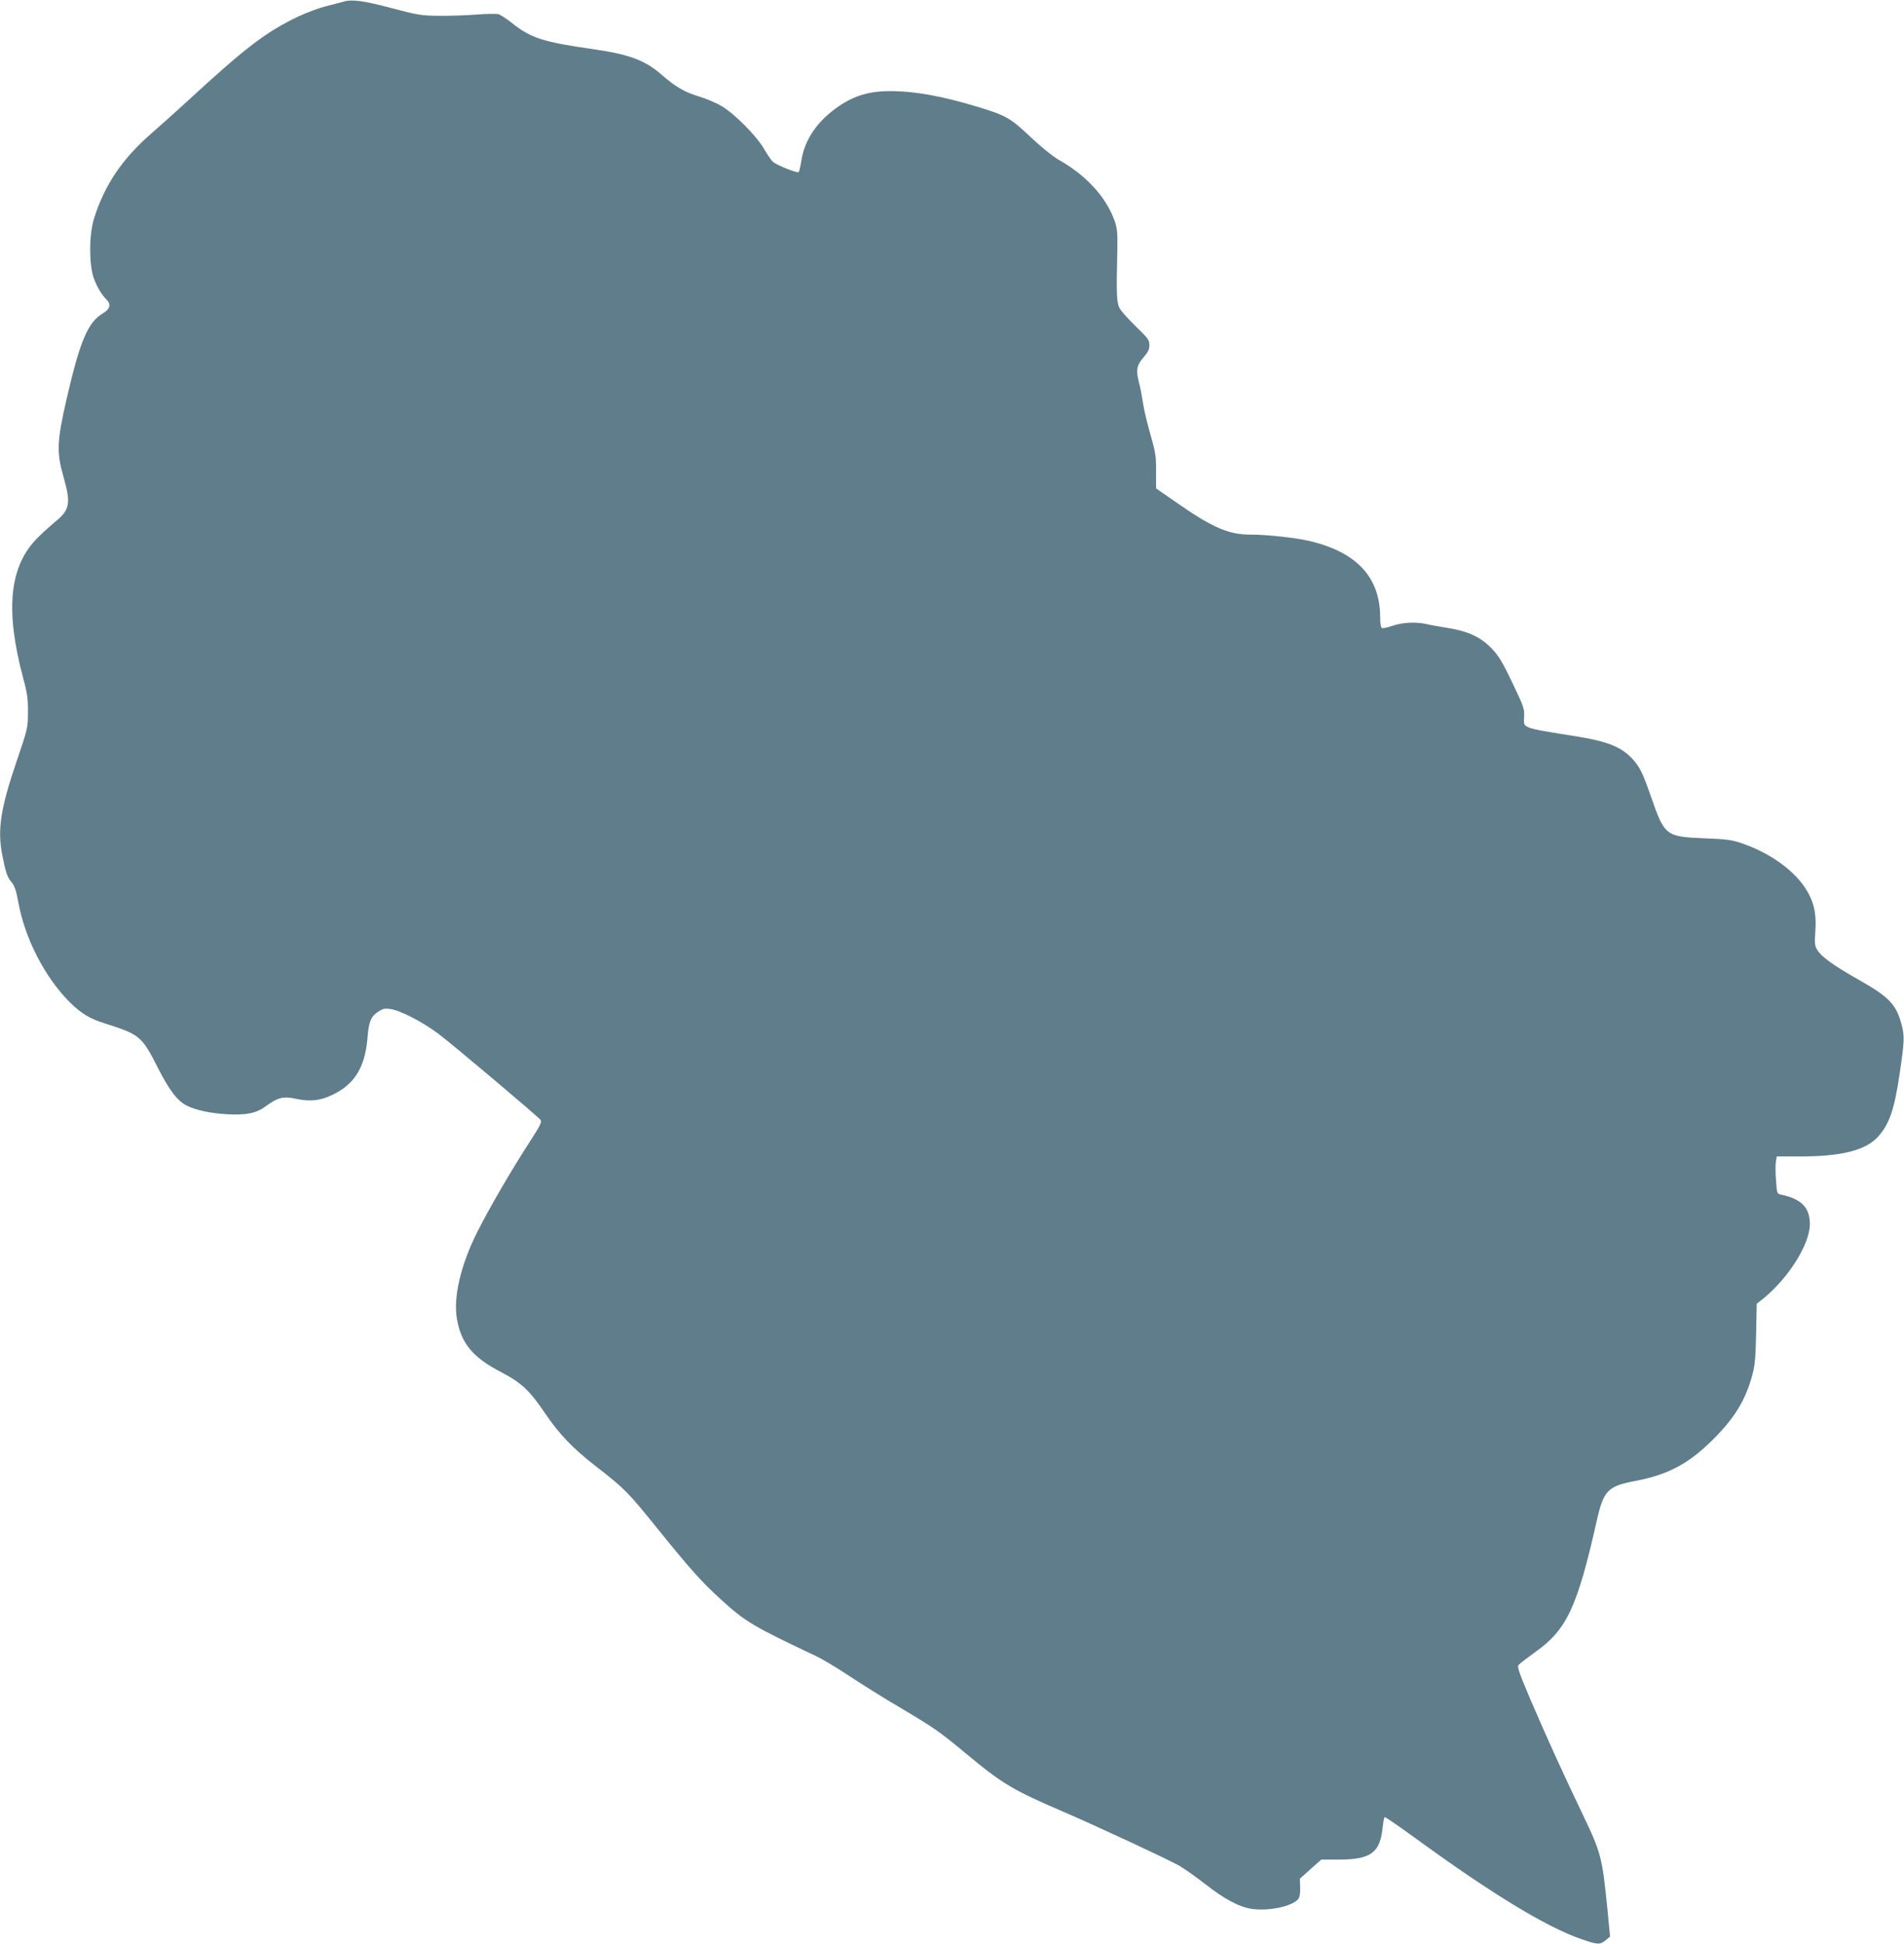 <?xml version="1.0" standalone="no"?>
<!DOCTYPE svg PUBLIC "-//W3C//DTD SVG 20010904//EN"
 "http://www.w3.org/TR/2001/REC-SVG-20010904/DTD/svg10.dtd">
<svg version="1.0" xmlns="http://www.w3.org/2000/svg"
 width="1254pt" height="1280pt" viewBox="0 0 1254 1280"
 preserveAspectRatio="xMidYMid meet">
<g transform="translate(0,1280) scale(0.1,-0.1)"
fill="#607d8b" stroke="none">
<path d="M2265 12790 c-16 -5 -68 -18 -114 -30 -46 -11 -130 -42 -187 -69
-214 -102 -349 -206 -734 -561 -69 -63 -173 -156 -231 -207 -194 -168 -311
-342 -380 -563 -33 -104 -33 -305 -1 -393 22 -59 51 -107 84 -140 31 -31 23
-62 -24 -90 -99 -58 -152 -184 -240 -567 -64 -280 -66 -349 -19 -513 49 -171
41 -216 -56 -293 -26 -22 -78 -68 -114 -104 -187 -185 -217 -472 -97 -923 28
-102 33 -139 32 -227 0 -104 -1 -107 -77 -330 -103 -304 -125 -446 -92 -610
22 -114 33 -147 62 -180 19 -24 30 -55 43 -128 43 -240 174 -495 338 -660 78
-77 132 -110 239 -143 223 -71 238 -83 343 -291 75 -147 128 -217 190 -248 59
-30 156 -51 264 -57 129 -7 194 6 258 54 79 57 114 66 200 47 91 -19 156 -12
236 26 146 69 215 179 232 372 9 112 22 143 70 176 29 19 43 23 80 18 64 -8
210 -83 317 -163 91 -68 648 -538 673 -567 10 -13 0 -35 -67 -138 -125 -193
-269 -440 -352 -605 -106 -212 -156 -423 -132 -566 27 -161 104 -255 289 -351
136 -71 189 -120 291 -271 94 -139 183 -232 339 -353 186 -144 208 -167 401
-406 212 -263 291 -352 420 -469 158 -145 214 -178 634 -376 37 -18 134 -76
215 -130 82 -54 227 -145 323 -201 232 -138 266 -161 440 -306 239 -199 307
-240 649 -387 216 -93 673 -306 756 -352 33 -19 110 -73 170 -120 129 -101
226 -153 311 -165 112 -15 263 17 303 65 10 12 14 37 13 76 l-2 58 70 63 71
63 122 0 c204 1 265 46 282 209 4 37 10 68 13 71 4 2 97 -62 207 -142 501
-365 862 -584 1090 -662 107 -37 121 -38 159 -7 l29 24 -17 178 c-34 341 -42
374 -161 622 -137 286 -234 500 -346 760 -75 177 -89 216 -78 229 6 8 56 46
110 85 206 146 276 294 403 858 46 206 73 234 255 268 214 41 347 111 506 267
148 146 220 264 266 434 16 61 21 115 24 271 l4 195 43 34 c166 135 306 357
307 489 0 111 -55 167 -191 196 -25 5 -26 9 -32 94 -4 48 -4 103 -1 122 l6 35
156 0 c268 0 426 40 507 126 77 83 111 178 146 417 32 215 33 249 14 321 -35
137 -82 186 -286 301 -161 91 -243 150 -269 193 -18 28 -20 43 -14 123 7 99
-4 170 -39 239 -69 140 -237 270 -442 341 -71 24 -100 28 -250 34 -253 10
-262 17 -350 270 -56 161 -74 198 -122 251 -72 79 -161 116 -364 149 -74 12
-171 27 -215 35 -45 7 -95 19 -110 27 -27 13 -29 17 -26 69 3 51 -3 68 -77
222 -65 137 -91 179 -136 226 -72 76 -156 115 -290 136 -55 9 -119 20 -142 26
-68 15 -155 11 -219 -11 -32 -11 -64 -18 -71 -16 -9 4 -13 27 -13 69 0 261
-148 425 -450 501 -94 24 -293 46 -411 46 -136 0 -247 48 -472 205 l-143 99 0
111 c1 98 -3 124 -36 240 -21 72 -43 164 -49 205 -6 41 -17 100 -25 130 -24
92 -19 123 26 175 31 36 40 54 40 83 0 33 -9 45 -89 122 -48 47 -97 101 -107
120 -20 37 -22 93 -15 390 2 105 -1 135 -17 183 -57 160 -185 301 -373 407
-34 19 -115 85 -180 146 -132 126 -164 144 -345 199 -237 72 -419 105 -582
105 -155 0 -263 -38 -384 -134 -112 -89 -181 -200 -200 -323 -6 -38 -14 -72
-18 -76 -8 -9 -145 45 -170 68 -10 9 -36 47 -57 83 -49 86 -197 235 -283 285
-36 21 -103 49 -150 63 -92 28 -151 62 -245 144 -107 93 -212 132 -440 165
-343 49 -418 74 -544 174 -35 28 -75 54 -89 58 -14 3 -79 2 -146 -3 -66 -5
-177 -9 -246 -8 -116 1 -138 5 -305 49 -183 49 -266 61 -320 45z"/>
</g>
</svg>

